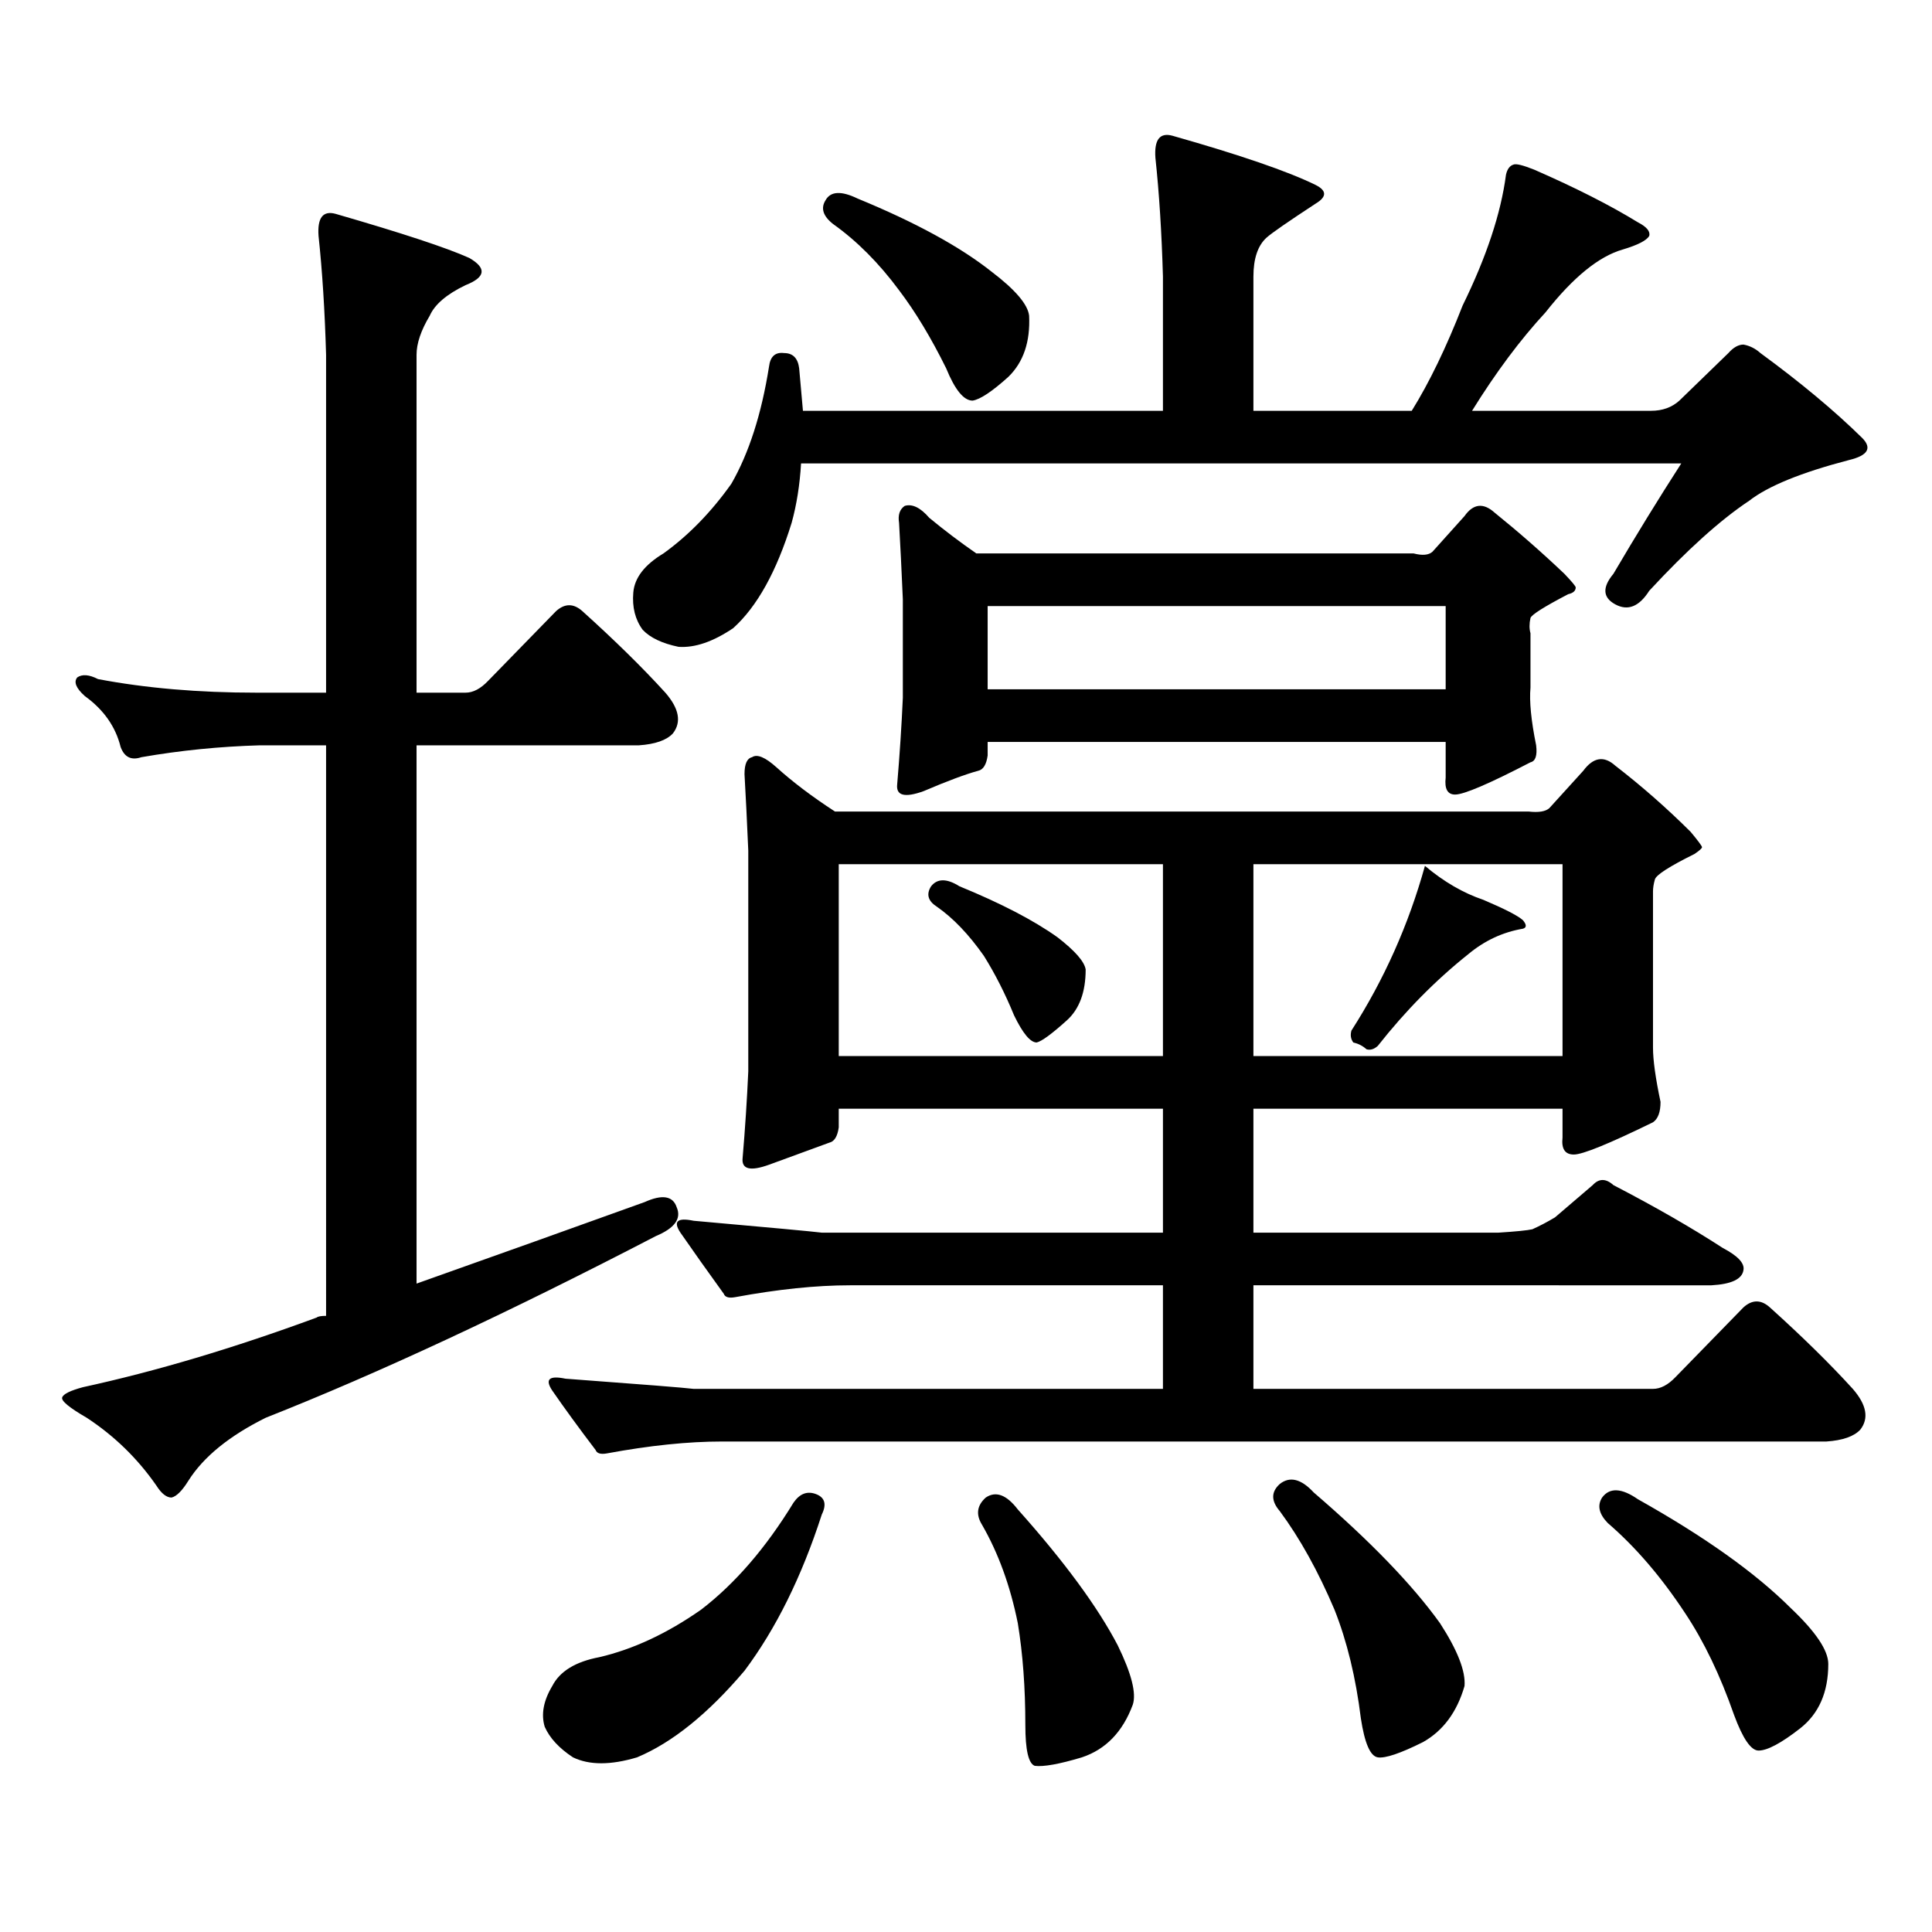 <?xml version="1.0" encoding="utf-8"?>
<!-- Generator: Adobe Illustrator 16.0.0, SVG Export Plug-In . SVG Version: 6.00 Build 0)  -->
<!DOCTYPE svg PUBLIC "-//W3C//DTD SVG 1.1//EN" "http://www.w3.org/Graphics/SVG/1.1/DTD/svg11.dtd">
<svg version="1.1" id="图层_1" xmlns="http://www.w3.org/2000/svg" xmlns:xlink="http://www.w3.org/1999/xlink" x="0px" y="0px"
	 width="1000px" height="1000px" viewBox="0 0 1000 1000" enable-background="new 0 0 1000 1000" xml:space="preserve">
<path d="M333.651,622.199c9.1-4.093,14.634-3.214,16.585,2.637c2.591,5.863-0.976,10.849-10.731,14.941
	c-76.751,39.853-144.067,71.191-201.946,94.043c-18.872,9.379-32.194,20.215-39.999,32.52c-3.262,5.273-6.189,8.198-8.78,8.789
	c-2.607,0-5.213-2.061-7.805-6.152c-9.756-14.063-21.798-25.777-36.097-35.156c-9.116-5.273-13.338-8.789-12.683-10.547
	c0.64-1.758,4.222-3.516,10.731-5.273c37.712-8.199,78.047-20.215,120.973-36.035c0.64-0.577,2.271-0.879,4.878-0.879V385.773
	h-34.146c-20.823,0.59-41.31,2.637-61.462,6.152c-5.213,1.758-8.78,0-10.731-5.273c-2.607-10.547-8.78-19.336-18.536-26.367
	c-4.558-4.093-5.854-7.32-3.902-9.668c2.591-1.758,6.174-1.456,10.731,0.879c24.71,4.696,52.026,7.031,81.949,7.031h36.097V183.625
	c-0.656-22.852-1.951-43.355-3.902-61.523c-0.656-9.366,2.271-13.184,8.78-11.426c34.466,9.97,57.56,17.578,69.267,22.852
	c9.1,5.273,8.445,9.97-1.951,14.063c-9.756,4.696-15.945,9.97-18.536,15.82c-4.558,7.621-6.829,14.364-6.829,20.215v174.902h25.365
	c3.902,0,7.805-2.047,11.707-6.152l35.121-36.035c4.542-4.093,9.1-4.093,13.658,0c16.905,15.243,31.219,29.306,42.926,42.188
	c7.149,8.212,8.445,15.243,3.902,21.094c-3.262,3.516-9.116,5.575-17.561,6.152H215.605v278.613
	C258.531,649.156,297.874,635.094,333.651,622.199z M422.429,773.371c4.542,1.758,5.518,5.273,2.927,10.547
	c-10.411,32.217-23.75,59.175-39.999,80.859c-18.872,22.261-37.408,37.202-55.608,44.824c-13.658,4.092-24.725,4.092-33.17,0
	c-7.165-4.697-12.042-9.971-14.634-15.82c-1.951-6.455-0.656-13.486,3.902-21.094c3.902-7.622,12.027-12.607,24.39-14.941
	c17.561-4.106,35.121-12.305,52.682-24.609c17.561-13.486,33.49-31.943,47.804-55.371
	C413.969,773.068,417.871,771.613,422.429,773.371z M314.139,752.277c-3.262,0.59-5.213,0-5.854-1.758
	c-8.46-11.124-15.945-21.383-22.438-30.762c-3.902-5.851-1.631-7.91,6.829-6.152c39.664,2.938,61.782,4.696,66.34,5.273h242.921
	v-53.613H439.99c-17.561,0-37.408,2.06-59.511,6.152c-3.262,0.59-5.213,0-5.854-1.758c-8.46-11.715-15.945-22.262-22.438-31.641
	c-3.902-5.851-1.631-7.91,6.829-6.152c39.664,3.516,61.782,5.575,66.34,6.152h176.581v-64.16H434.136v9.668
	c-0.656,4.696-2.287,7.333-4.878,7.91c-6.509,2.348-16.92,6.152-31.219,11.426c-9.756,3.516-14.314,2.348-13.658-3.516
	c1.296-15.23,2.271-30.172,2.927-44.824V440.266c-0.656-15.23-1.311-28.414-1.951-39.551c0-5.273,1.296-8.199,3.902-8.789
	c2.591-1.758,6.829,0,12.683,5.273c8.445,7.621,18.536,15.243,30.243,22.852h359.016c5.198,0.59,8.78,0,10.731-1.758l17.561-19.336
	c5.198-7.031,10.731-7.91,16.585-2.637c13.658,10.547,26.661,21.973,39.023,34.277c3.902,4.696,5.854,7.333,5.854,7.91
	c0,0.59-1.311,1.758-3.902,3.516c-13.018,6.454-19.847,10.849-20.487,13.184c-0.656,2.348-0.976,4.395-0.976,6.152v80.859
	c0,6.454,1.296,15.82,3.902,28.125c0,5.273-1.311,8.789-3.902,10.547c-22.774,11.137-36.432,16.699-40.975,16.699
	c-4.558,0-6.509-2.926-5.854-8.789v-14.941H648.765v64.16h126.826c9.1-0.577,14.954-1.168,17.561-1.758
	c3.902-1.758,7.805-3.805,11.707-6.152l19.512-16.699c3.247-3.516,6.829-3.516,10.731,0c21.463,11.137,40.319,21.973,56.584,32.52
	c7.805,4.105,11.372,7.91,10.731,11.426c-0.656,4.696-6.189,7.333-16.585,7.91H648.765v53.613h206.824
	c3.902,0,7.805-2.047,11.707-6.152l35.121-36.035c4.542-4.093,9.1-4.093,13.658,0c16.905,15.243,31.219,29.306,42.926,42.188
	c7.149,8.212,8.445,15.243,3.902,21.094c-3.262,3.516-9.116,5.575-17.561,6.152H373.65
	C356.089,746.125,336.242,748.185,314.139,752.277z M409.747,270.637c-7.805,25.199-17.896,43.368-30.243,54.492
	c-10.411,7.031-19.847,10.258-28.292,9.668c-8.46-1.758-14.634-4.684-18.536-8.789c-3.902-5.273-5.533-11.715-4.878-19.336
	c0.64-7.608,5.854-14.352,15.609-20.215c13.003-9.366,24.71-21.383,35.121-36.035c9.1-15.82,15.609-36.035,19.512-60.645
	c0.64-5.273,3.247-7.608,7.805-7.031c4.542,0,7.149,2.637,7.805,7.91c0.64,7.031,1.296,14.364,1.951,21.973h186.337v-69.434
	c-0.656-22.852-1.951-43.355-3.902-61.523c-0.656-9.366,2.271-13.184,8.78-11.426c35.121,9.97,59.831,18.457,74.145,25.488
	c5.854,2.938,5.854,6.152,0,9.668c-14.314,9.379-22.774,15.243-25.365,17.578c-4.558,4.106-6.829,10.849-6.829,20.215v69.434h81.949
	c9.1-14.64,17.881-32.809,26.341-54.492c12.347-25.187,19.832-47.75,22.438-67.676c0.64-2.925,1.951-4.683,3.902-5.273
	c1.296-0.577,4.878,0.302,10.731,2.637c21.463,9.379,39.344,18.457,53.657,27.246c4.543,2.348,6.494,4.696,5.854,7.031
	c-1.311,2.348-5.854,4.696-13.658,7.031c-12.363,3.516-25.7,14.364-39.999,32.52c-13.018,14.063-25.7,31.063-38.048,50.977h92.681
	c5.854,0,10.731-1.758,14.634-5.273l25.365-24.609c2.592-2.926,5.198-4.395,7.805-4.395c3.247,0.59,6.173,2.06,8.78,4.395
	c20.807,15.243,38.368,29.883,52.682,43.945c5.198,5.273,2.927,9.091-6.829,11.426c-24.725,6.454-41.95,13.485-51.706,21.094
	c-14.969,9.97-32.194,25.488-51.706,46.582c-5.213,8.212-11.067,10.547-17.561,7.031c-6.509-3.516-6.829-8.789-0.976-15.82
	c11.707-19.913,23.414-38.961,35.121-57.129H414.625C413.969,251.012,412.338,261.271,409.747,270.637z M427.307,103.645
	c2.591-4.683,8.125-4.972,16.585-0.879c29.908,12.305,53.002,24.911,69.267,37.793c12.347,9.379,18.856,17.001,19.512,22.852
	c0.64,13.485-2.927,24.032-10.731,31.641c-8.46,7.621-14.634,11.728-18.536,12.305c-4.558,0-9.116-5.563-13.658-16.699
	c-7.805-15.82-15.945-29.292-24.39-40.43c-10.411-14.063-21.798-25.488-34.146-34.277C425.996,111.856,424.7,107.75,427.307,103.645
	z M601.937,447.297H434.136v99.316h167.801V447.297z M741.446,285.578l16.585-18.457c4.543-6.441,9.756-7.031,15.609-1.758
	c12.347,9.97,24.39,20.517,36.097,31.641c3.902,4.105,5.854,6.454,5.854,7.031c0,1.758-1.311,2.938-3.902,3.516
	c-12.363,6.454-18.871,10.547-19.512,12.305c-0.656,2.938-0.656,5.575,0,7.91v28.125c-0.656,7.031,0.32,17.001,2.927,29.883
	c0.64,5.273-0.335,8.212-2.927,8.789c-21.463,11.137-34.481,16.699-39.023,16.699c-3.902,0-5.533-2.926-4.878-8.789v-18.457H511.208
	v7.031c-0.656,4.696-2.287,7.333-4.878,7.91c-6.509,1.758-15.945,5.273-28.292,10.547c-9.756,3.516-14.314,2.348-13.658-3.516
	c1.296-15.23,2.271-30.172,2.927-44.824v-50.977c-0.656-15.23-1.311-28.414-1.951-39.551c-0.656-4.093,0.32-7.031,2.927-8.789
	c3.902-1.168,8.125,0.879,12.683,6.152c7.805,6.454,15.929,12.606,24.39,18.457H731.69
	C736.233,287.638,739.495,287.336,741.446,285.578z M481.94,458.723c3.247-4.093,8.125-4.093,14.634,0
	c21.463,8.789,38.368,17.578,50.73,26.367c9.1,7.031,13.978,12.606,14.634,16.699c0,11.728-3.262,20.517-9.756,26.367
	c-7.805,7.031-13.018,10.849-15.609,11.426c-3.262,0-7.164-4.684-11.707-14.063c-4.558-11.124-9.756-21.383-15.609-30.762
	c-7.805-11.124-15.945-19.625-24.39-25.488C480.309,466.344,479.333,462.828,481.94,458.723z M510.232,775.129
	c5.198-3.516,10.731-1.47,16.585,6.152c24.054,26.943,41.295,50.386,51.706,70.313c7.149,14.639,9.756,24.897,7.805,30.762
	c-5.213,14.063-13.993,23.14-26.341,27.246c-11.707,3.516-19.847,4.971-24.39,4.395c-3.262-1.182-4.878-8.213-4.878-21.094
	c0-19.336-1.311-36.914-3.902-52.734c-3.902-19.336-10.091-36.338-18.536-50.977C505.019,783.918,505.674,779.221,510.232,775.129z
	 M511.208,313.703v43.066h237.067v-43.066H511.208z M648.765,546.613h159.996v-99.316H648.765V546.613z M662.423,768.098
	c5.198-4.106,11.052-2.637,17.561,4.395c29.268,25.186,51.051,47.749,65.364,67.676c9.1,14.063,13.323,24.897,12.683,32.52
	c-3.902,13.472-11.067,23.14-21.463,29.004c-11.707,5.85-19.512,8.486-23.414,7.91c-3.902-0.591-6.829-7.334-8.78-20.215
	c-2.607-21.094-7.164-39.854-13.658-56.25c-8.46-19.927-17.896-36.914-28.292-50.977
	C657.865,776.887,657.865,772.189,662.423,768.098z M767.787,465.754c11.052,4.696,17.881,8.212,20.487,10.547
	c1.951,2.348,1.951,3.817,0,4.395c-10.411,1.758-19.847,6.152-28.292,13.184c-16.92,13.485-32.53,29.306-46.828,47.461
	c-1.951,1.758-3.902,2.348-5.854,1.758c-1.951-1.758-4.238-2.926-6.829-3.516c-1.311-1.758-1.631-3.805-0.976-6.152
	c16.905-26.367,29.588-54.781,38.048-85.254C747.299,456.388,757.375,462.238,767.787,465.754z M829.249,775.129
	c3.902-5.273,10.076-4.985,18.536,0.879c34.466,19.336,60.806,38.081,79.022,56.25c13.002,12.305,19.512,21.973,19.512,29.004
	c0,14.639-4.878,25.776-14.634,33.398c-9.756,7.607-16.92,11.426-21.463,11.426c-3.902,0-8.14-6.152-12.683-18.457
	c-7.164-20.518-15.609-38.096-25.365-52.734c-12.363-18.76-25.7-34.277-39.999-46.582
	C827.617,783.615,826.642,779.221,829.249,775.129z"/>
</svg>
